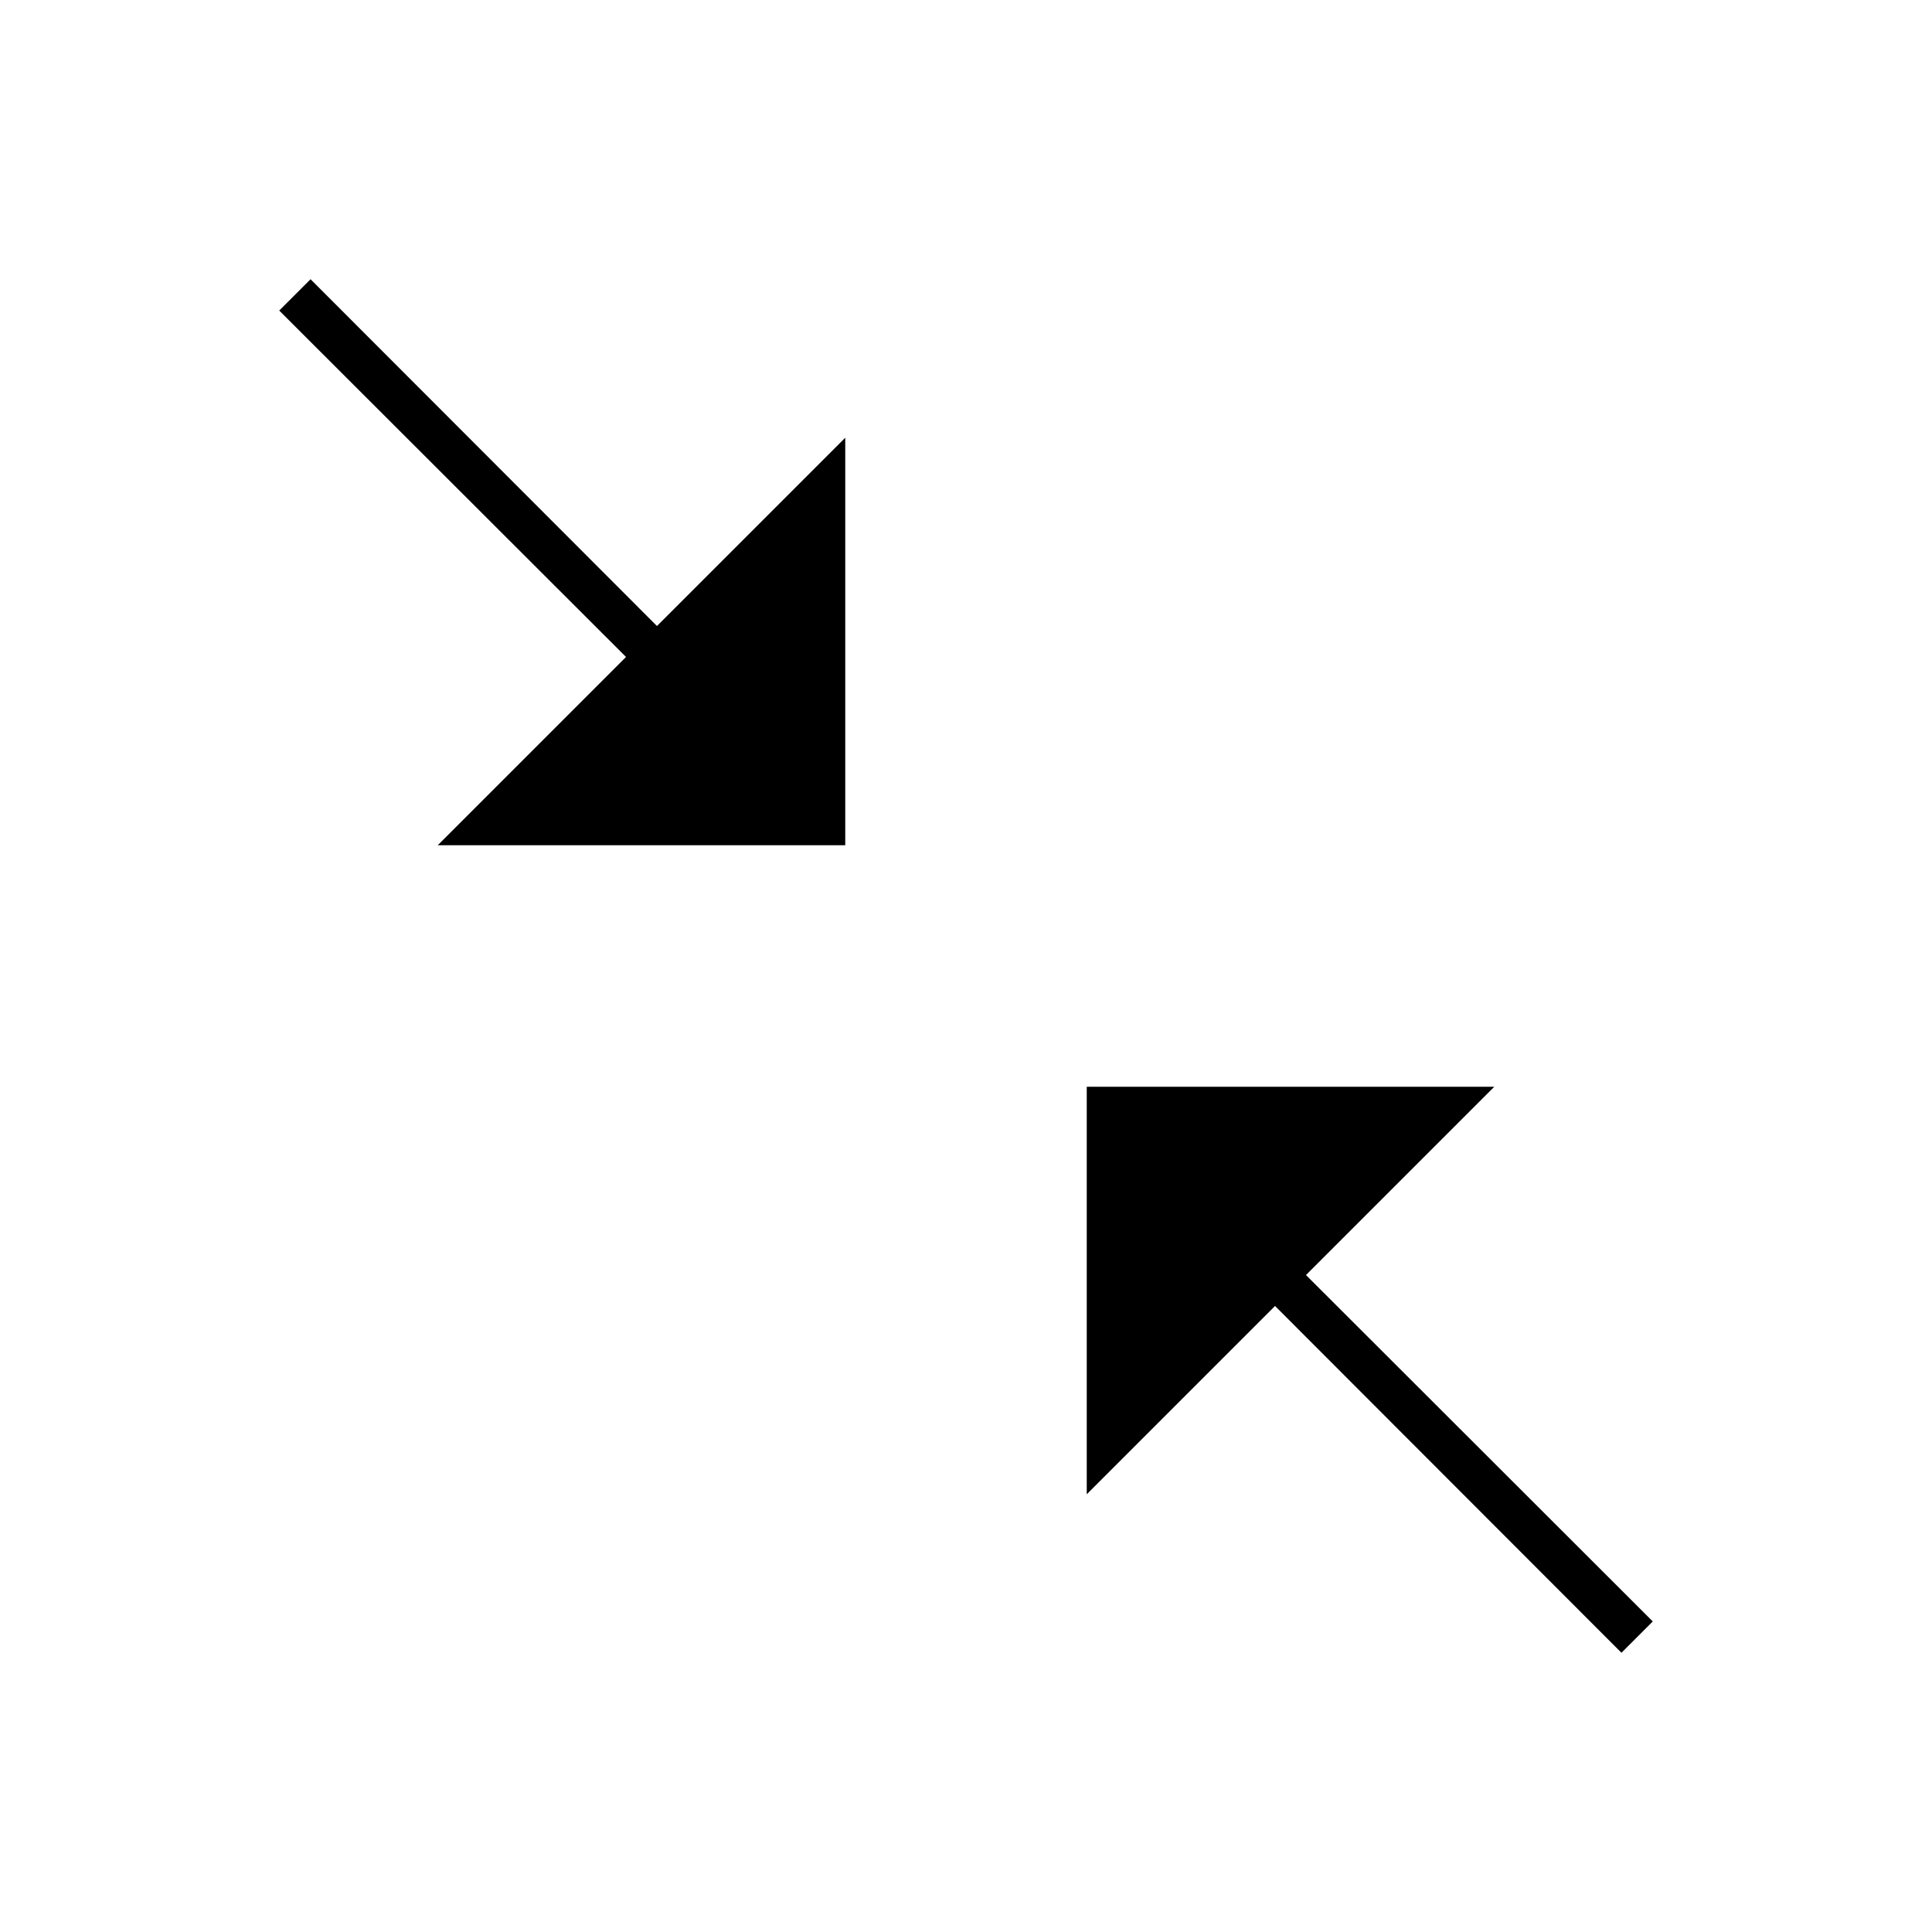 <svg xmlns="http://www.w3.org/2000/svg" width="32" height="32" fill="currentColor" viewBox="0 0 512 512"><path d="m438 429.7-91.9-91.8L396 288H288v108l49.9-49.9 91.8 91.9zM74 82.3l91.9 91.8L116 224h108V116l-49.9 49.9L82.3 74z"/></svg>